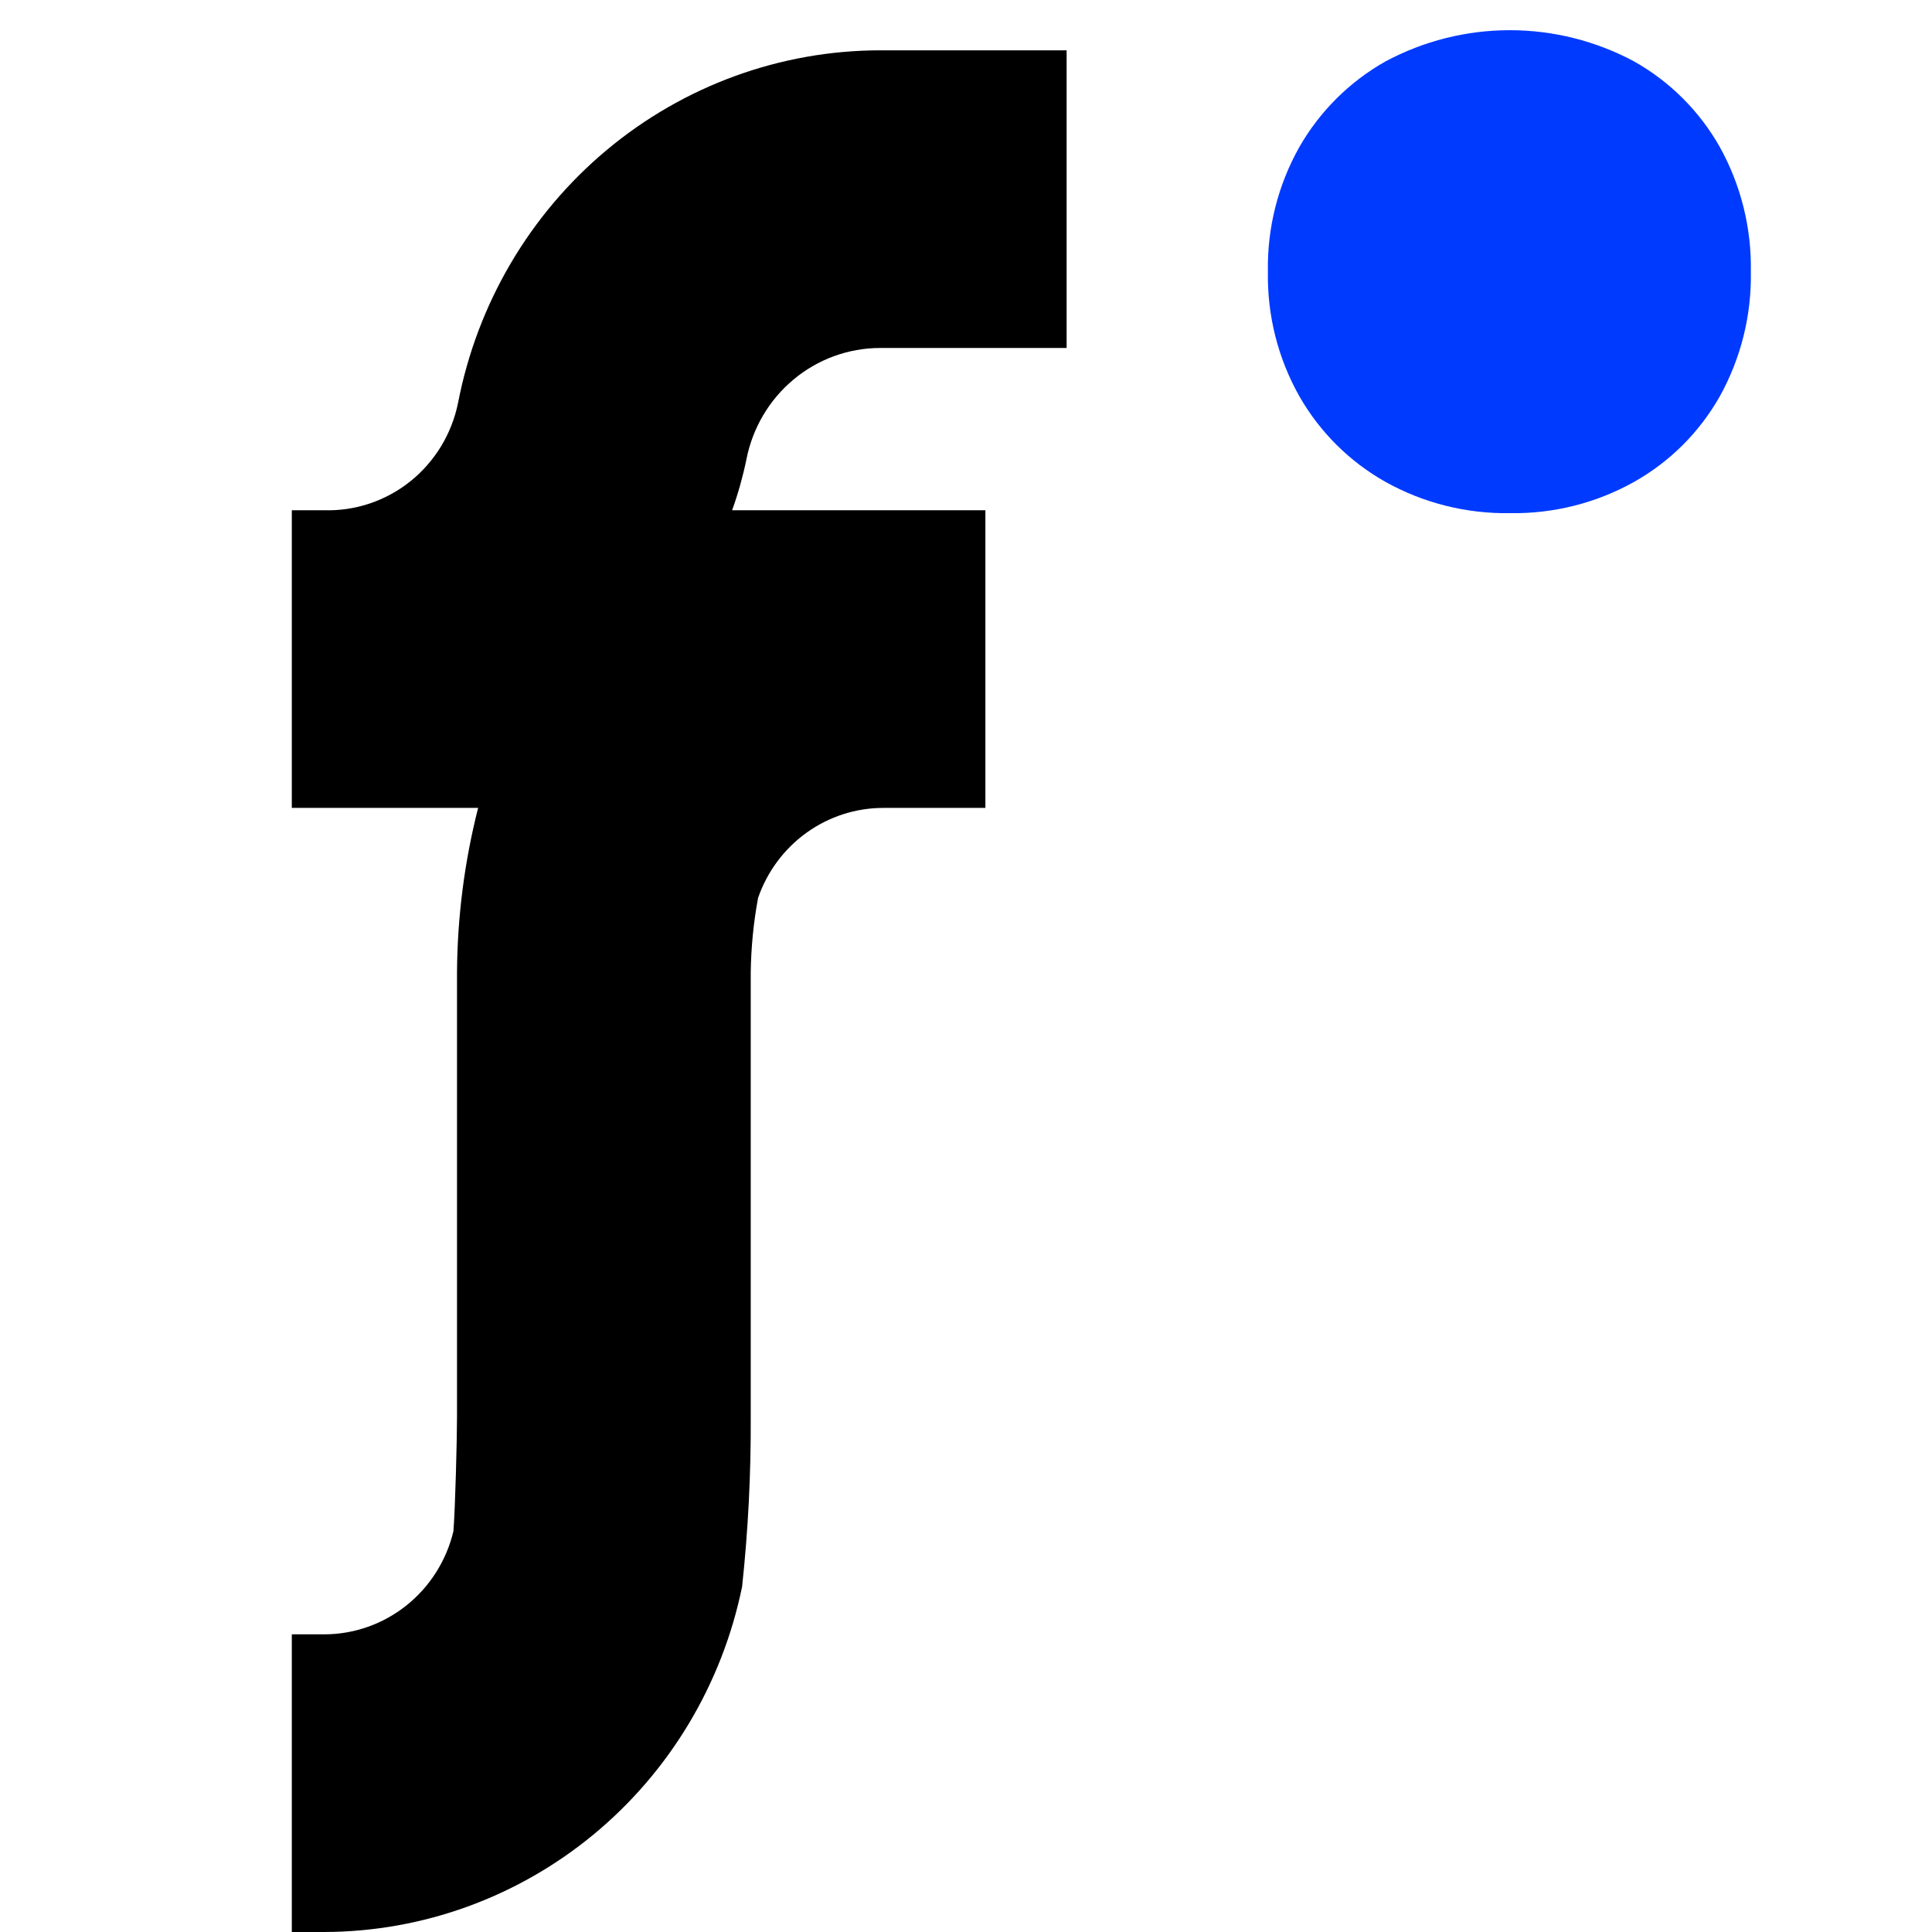 <svg width="192" height="192" viewBox="0 0 192 192" fill="none" xmlns="http://www.w3.org/2000/svg">
<path d="M32.233 192H29V162.419H32.233C35.193 162.414 38.065 161.402 40.391 159.546C42.716 157.69 44.36 155.097 45.058 152.183C45.242 149.989 45.417 142.915 45.417 140.864V96.681C45.449 91.15 46.153 85.645 47.515 80.289H29V50.708H32.233C35.332 50.795 38.362 49.774 40.792 47.822C43.222 45.871 44.896 43.115 45.521 40.037C47.425 30.179 52.648 21.296 60.297 14.906C67.947 8.515 77.548 5.014 87.461 5H106V34.581H87.461C84.32 34.586 81.278 35.695 78.855 37.72C76.431 39.745 74.776 42.559 74.173 45.683C73.819 47.39 73.346 49.069 72.757 50.708H97.927V80.289H87.786C85.052 80.289 82.385 81.15 80.154 82.753C77.924 84.356 76.24 86.622 75.336 89.237C74.881 91.692 74.637 94.183 74.607 96.681V140.864C74.635 146.482 74.348 152.097 73.749 157.682C71.765 167.361 66.556 176.053 58.997 182.302C51.437 188.55 41.988 191.975 32.233 192Z" fill="black"/>
<path d="M150.085 50.996C145.756 51.072 141.484 50.003 137.7 47.897C134.128 45.887 131.168 42.947 129.132 39.389C127.002 35.612 125.922 31.333 126.004 26.997C125.923 22.661 127.003 18.383 129.132 14.605C131.169 11.048 134.129 8.108 137.7 6.097C141.496 4.064 145.735 3 150.041 3C154.347 3 158.586 4.064 162.382 6.097C165.948 8.101 168.897 11.043 170.91 14.605C173.012 18.392 174.077 22.667 173.996 26.997C174.078 31.328 173.013 35.603 170.91 39.389C168.898 42.951 165.949 45.893 162.382 47.896C158.628 49.995 154.386 51.064 150.085 50.996Z" fill="#003AFF"/>
</svg>
